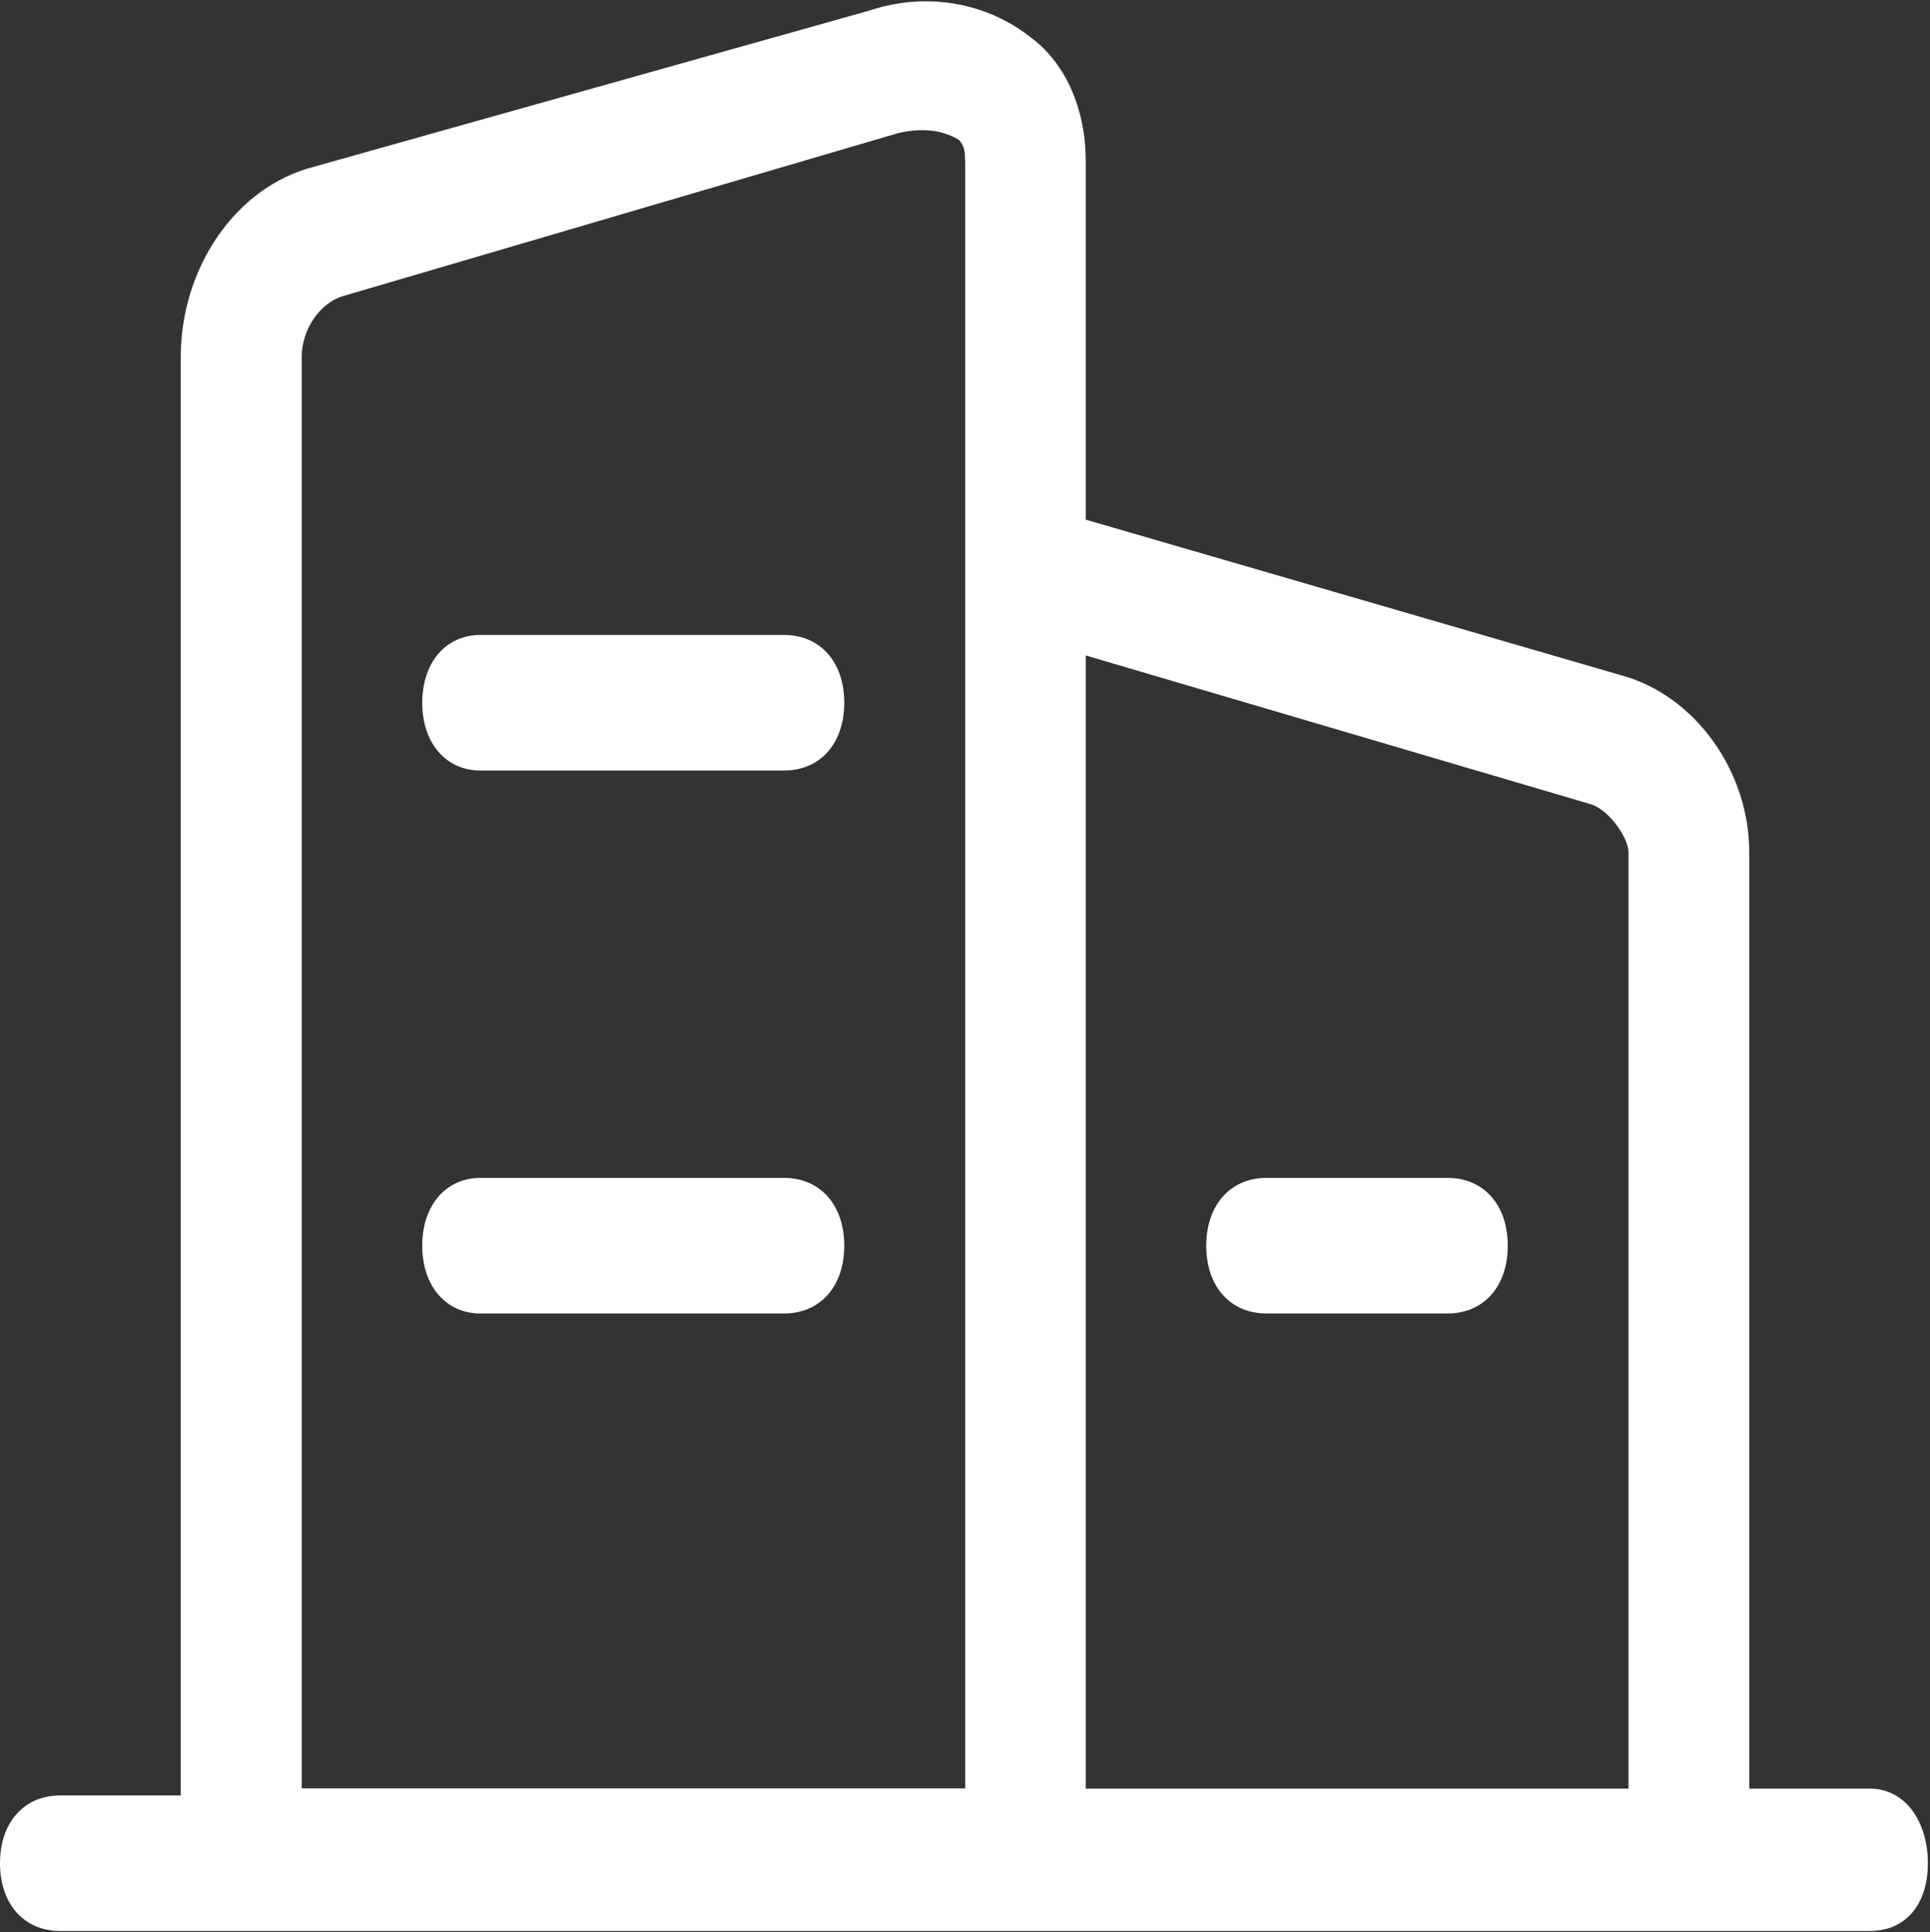 <svg 
 xmlns="http://www.w3.org/2000/svg"
 xmlns:xlink="http://www.w3.org/1999/xlink"
 width="820px" height="821px">
<rect width="100%" height="100%" fill="#333333" stroke="none"/>
<path fill-rule="evenodd"  fill="rgb(255, 255, 255)"
 d="M794.400,820.562 L25.600,820.562 C10.200,820.562 0.000,809.061 0.000,791.760 C0.000,774.459 10.200,762.958 25.600,762.958 L76.800,762.958 L76.800,151.614 C76.800,114.111 99.900,79.509 133.200,70.908 L369.000,4.604 C394.600,-3.997 420.200,1.703 438.200,16.105 C453.600,27.605 461.300,47.807 461.300,68.008 L461.300,220.819 L689.400,287.124 C720.100,295.724 743.200,327.527 743.200,362.129 L743.200,760.058 L794.400,760.058 C809.800,760.058 819.1,774.459 819.1,791.760 C819.1,809.061 809.800,820.562 794.400,820.562 ZM410.000,68.008 C410.000,65.108 410.000,62.208 407.400,59.408 C402.300,56.507 394.600,53.607 381.800,56.507 L146.100,125.712 C135.800,128.613 128.200,140.113 128.200,151.614 L128.200,759.958 L410.100,759.958 L410.100,68.008 L410.000,68.008 ZM691.900,362.129 C691.900,356.329 684.200,344.828 676.500,341.928 L461.300,278.523 L461.300,760.058 L691.900,760.058 L691.900,362.129 ZM538.100,500.539 L615.000,500.539 C630.400,500.539 640.600,512.040 640.600,529.341 C640.600,546.642 630.400,558.143 615.000,558.143 L538.100,558.143 C522.700,558.143 512.500,546.642 512.500,529.341 C512.500,512.040 522.800,500.539 538.100,500.539 ZM204.1,269.823 L333.100,269.823 C348.500,269.823 358.700,281.323 358.700,298.625 C358.700,315.926 348.500,327.427 333.100,327.427 L204.1,327.427 C189.600,327.427 179.400,315.926 179.400,298.625 C179.400,281.323 189.600,269.823 204.1,269.823 ZM204.1,500.539 L333.100,500.539 C348.500,500.539 358.700,512.040 358.700,529.341 C358.700,546.642 348.500,558.143 333.100,558.143 L204.1,558.143 C189.600,558.143 179.400,546.642 179.400,529.341 C179.400,512.040 189.600,500.539 204.1,500.539 Z"/>
</svg>